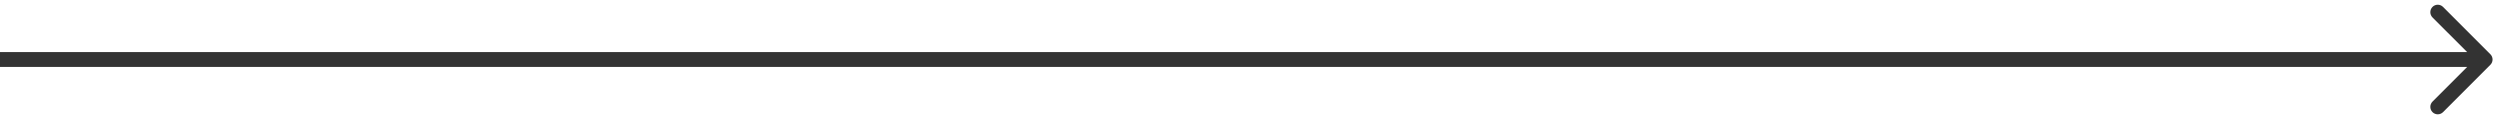 <?xml version="1.0" encoding="UTF-8"?> <svg xmlns="http://www.w3.org/2000/svg" width="168" height="8" viewBox="0 0 168 8" fill="none"> <path d="M167.354 4.354C167.549 4.158 167.549 3.842 167.354 3.646L164.172 0.464C163.976 0.269 163.66 0.269 163.464 0.464C163.269 0.66 163.269 0.976 163.464 1.172L166.293 4L163.464 6.828C163.269 7.024 163.269 7.34 163.464 7.536C163.66 7.731 163.976 7.731 164.172 7.536L167.354 4.354ZM0 4.5H167V3.5H0V4.5Z" fill="#333333"></path> </svg> 